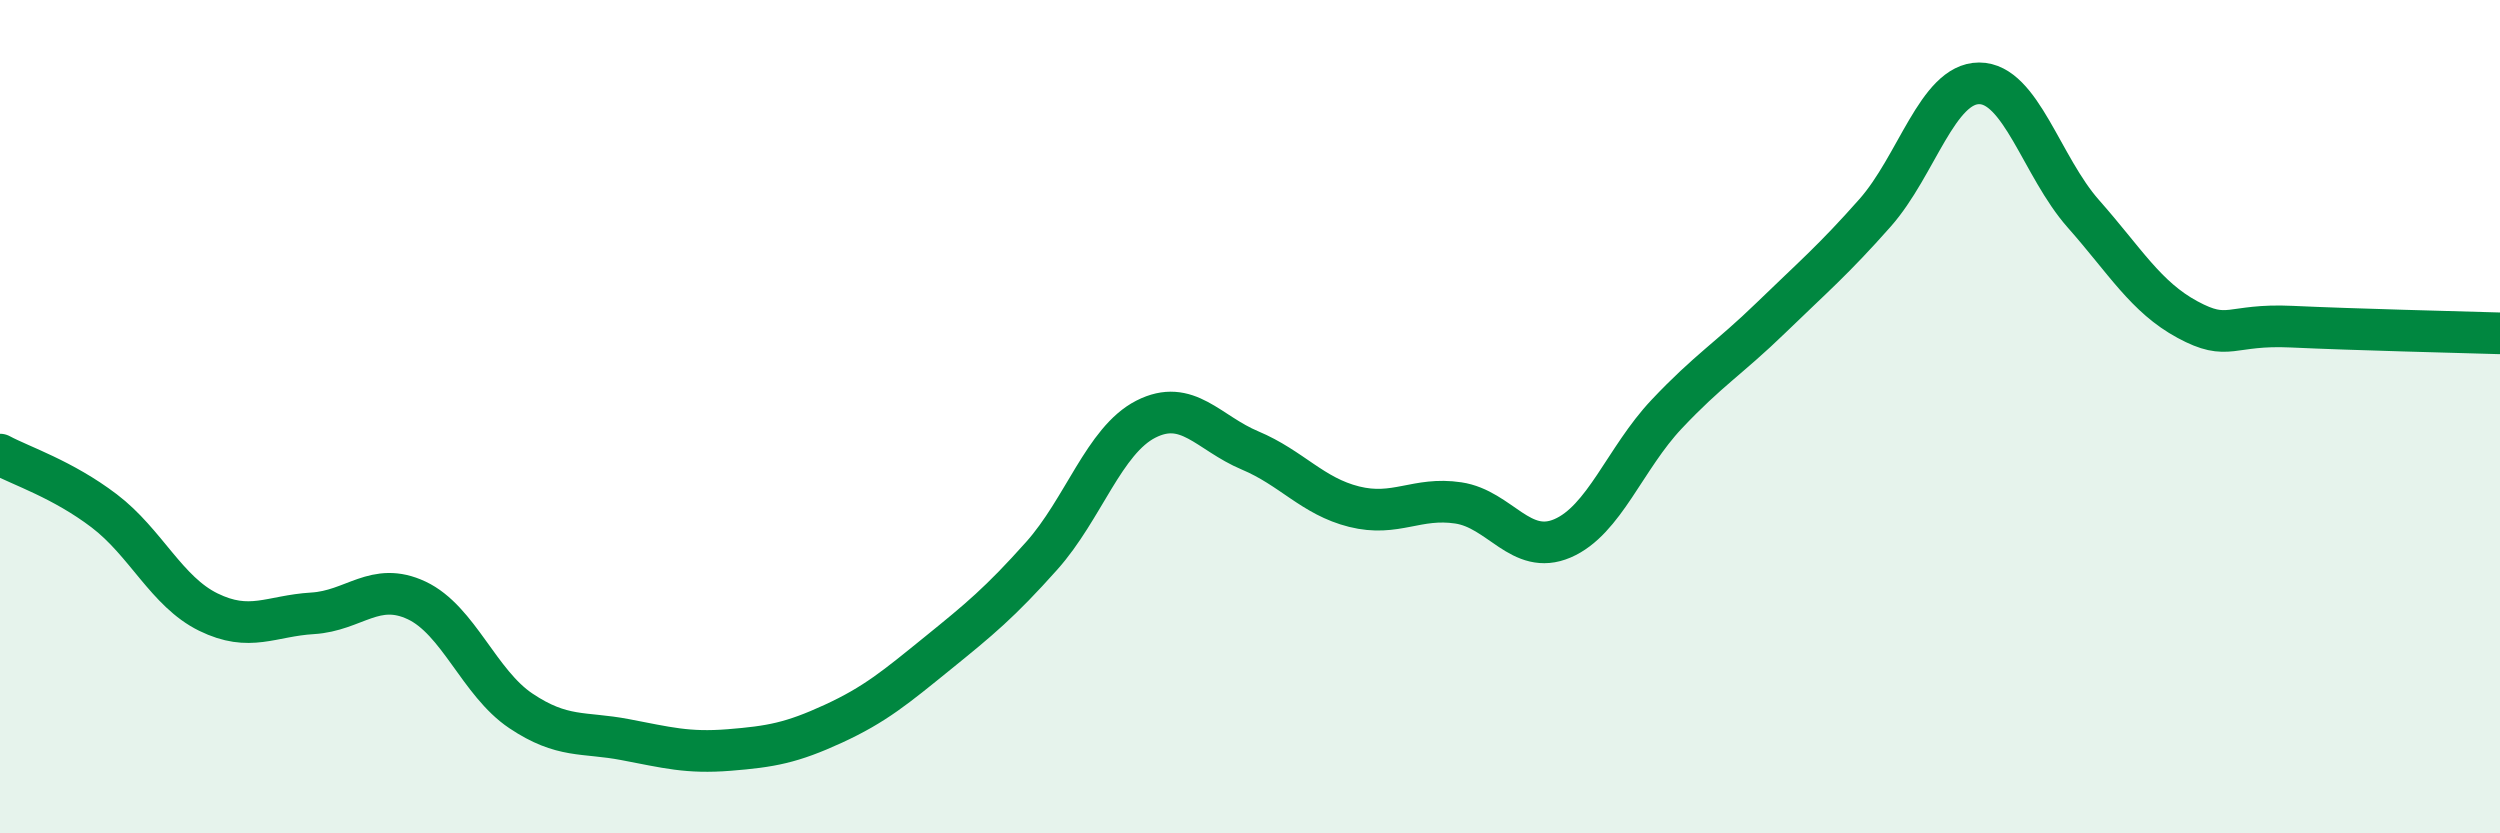 
    <svg width="60" height="20" viewBox="0 0 60 20" xmlns="http://www.w3.org/2000/svg">
      <path
        d="M 0,10.91 C 0.5,11.18 1.5,11.5 2.5,12.26 C 3.5,13.02 4,14.2 5,14.69 C 6,15.18 6.5,14.78 7.5,14.72 C 8.5,14.66 9,13.94 10,14.41 C 11,14.88 11.5,16.39 12.5,17.06 C 13.5,17.73 14,17.56 15,17.75 C 16,17.94 16.5,18.08 17.5,18 C 18.5,17.92 19,17.83 20,17.37 C 21,16.91 21.5,16.49 22.5,15.68 C 23.5,14.87 24,14.46 25,13.34 C 26,12.22 26.5,10.57 27.5,10.06 C 28.5,9.55 29,10.39 30,10.81 C 31,11.23 31.5,11.91 32.5,12.16 C 33.5,12.41 34,11.92 35,12.07 C 36,12.22 36.5,13.35 37.5,12.92 C 38.5,12.49 39,11 40,9.94 C 41,8.88 41.5,8.6 42.5,7.63 C 43.5,6.66 44,6.24 45,5.11 C 46,3.98 46.5,2 47.5,2 C 48.5,2 49,4 50,5.13 C 51,6.26 51.5,7.13 52.5,7.67 C 53.5,8.21 53.5,7.77 55,7.84 C 56.5,7.91 59,7.97 60,8L60 20L0 20Z"
        fill="#008740"
        opacity="0.1"
        stroke-linecap="round"
        stroke-linejoin="round"
      />
      <path
        d="M 0,10.91 C 0.5,11.18 1.5,11.5 2.5,12.26 C 3.5,13.02 4,14.2 5,14.69 C 6,15.18 6.5,14.78 7.5,14.72 C 8.5,14.66 9,13.94 10,14.41 C 11,14.88 11.5,16.39 12.5,17.06 C 13.5,17.73 14,17.56 15,17.75 C 16,17.94 16.5,18.08 17.5,18 C 18.5,17.92 19,17.83 20,17.37 C 21,16.91 21.5,16.49 22.5,15.68 C 23.5,14.87 24,14.46 25,13.34 C 26,12.22 26.5,10.57 27.5,10.06 C 28.5,9.55 29,10.39 30,10.81 C 31,11.23 31.5,11.91 32.5,12.16 C 33.5,12.41 34,11.92 35,12.07 C 36,12.22 36.5,13.35 37.5,12.92 C 38.5,12.49 39,11 40,9.94 C 41,8.88 41.5,8.6 42.5,7.63 C 43.5,6.66 44,6.24 45,5.11 C 46,3.98 46.5,2 47.5,2 C 48.5,2 49,4 50,5.13 C 51,6.26 51.5,7.13 52.5,7.67 C 53.5,8.21 53.5,7.77 55,7.84 C 56.5,7.91 59,7.97 60,8"
        stroke="#008740"
        stroke-width="1"
        fill="none"
        stroke-linecap="round"
        stroke-linejoin="round"
      />
    </svg>
  